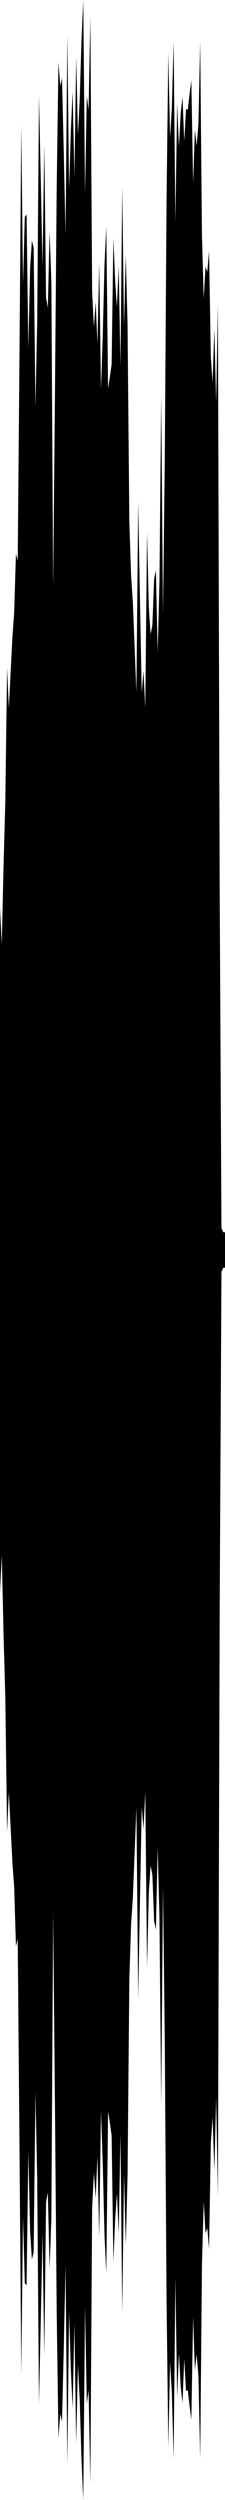 <?xml version="1.0" encoding="utf-8"?>
<svg xmlns="http://www.w3.org/2000/svg" preserveAspectRatio="none" viewBox="0 -25.186 6.35 70.373">
  <path d="m0 .343.05 1.066L.1-.809.15-2.61.2-6.39l.05 1.13.05-.994.05-.994.05-.691L.45-9.6l.05.199.05-5.808.05-6.448.05 4.44.05-1.866.05-.06.05 3.774.05-2.254.05-.793.05.205L1-13.72l.05-2.413.05-6.36.05 2.316.05 2.494.05-3.446.05 4.327.05.277.05-2.153.05 1.435.05 8.602.05-5.345.05-5.91.05-3.547.05.684.05-.224.05 2.079.05 2.331.05-5.643.05 4.337.05-1.638.05-1.102.05 2.421.05-3.402.05 2.218.05-.991.05-1.683.05-1.13.05 5.457.05-2.756.05.386.05-2.634.05 7.755.05 1.002.05-.715.05 1.173.05-2.272.05 3.564.05-1.492.05-2.042.05-1.042.05 4.555.05-.322.05-.359.05-3.558.05 1.21.05.725.05-1.138.05 2.816.05-5.056.05 3.926.05-1.999.05 1.945.05 5.548.05 1.526.05.754.05 1.277.05 1.26.05-5.388.05 2.746L4-5.691l.05-.614.05 1.049.05-4.954.05 2.12.05.758.05-.251.05-1.308.05-.241.05 2.32.05-1.99.05-5.266.05 6.176.05-4.306.05-7.303.05-4.197.05 2.397.05-.86.05-1.879.05 5.116.05-3.361.05 1.226.05-.936.05-.465.05 1.245.05-.9.05.016.05-.442.05-.385.05 2.894.05-1.497.05.438.05-.596.05-2.342.05 5.487.05 1.756.05-.898.05.158.05-.596.05 2.978.05.727.05-1.508.05 2.066.05-2.796L6.2-.149l.05 9.532.05.117h.05v1H6.3l-.05.117-.05 9.532-.05 16.506-.05-2.796-.05 2.066L6 34.417l-.05.727-.05 2.978-.05-.596-.05.158-.05-.898-.05 1.756-.05 5.487-.05-2.342-.05-.596-.05.438-.05-1.497-.05 2.894-.05-.385-.05-.442-.05.016-.05-.9-.05 1.245-.05-.465-.05-.936L5 42.285l-.05-3.361-.05 5.116-.05-1.879-.05-.86-.05 2.397-.05-4.197-.05-7.303-.05-4.306-.05 6.176-.05-5.266-.05-1.99-.05 2.32-.05-.241-.05-1.308-.05-.251-.05.758-.05 2.12-.05-4.954-.05 1.049-.05-.614-.05 2.643-.05 2.746-.05-5.388-.05 1.26-.05 1.277-.05.754-.05 1.526-.05 5.548-.05 1.945-.05-1.999-.05 3.926-.05-5.056-.05 2.816-.05-1.138-.05.725-.05 1.21-.05-3.558-.05-.359-.05-.322L3 38.802l-.05-1.042-.05-2.042-.05-1.492-.05 3.564-.05-2.272-.05 1.173-.05-.715-.05 1.002-.05 7.755-.05-2.634-.05.386-.05-2.756-.05 5.457-.05-1.13-.05-1.683-.05-.991-.05 2.218-.05-3.402-.05 2.421L2 41.517l-.05-1.638-.05 4.337-.05-5.643-.05 2.331-.05 2.079-.05-.224-.05.684-.05-3.547-.05-5.91-.05-5.345-.05 8.602-.05 1.435-.05-2.153-.05.277-.05 4.327-.05-3.446-.05 2.494-.05 2.316-.05-6.36L1 33.72l-.05 4.491-.05.205-.05-.793-.05-2.254-.05 3.774-.05-.06-.05-1.866-.05 4.44-.05-6.448-.05-5.808-.05.199-.05-1.661-.05-.691-.05-.994-.05-.994-.05 1.13-.05-3.78-.05-1.801-.05-2.218L0 19.657z"/>
</svg>